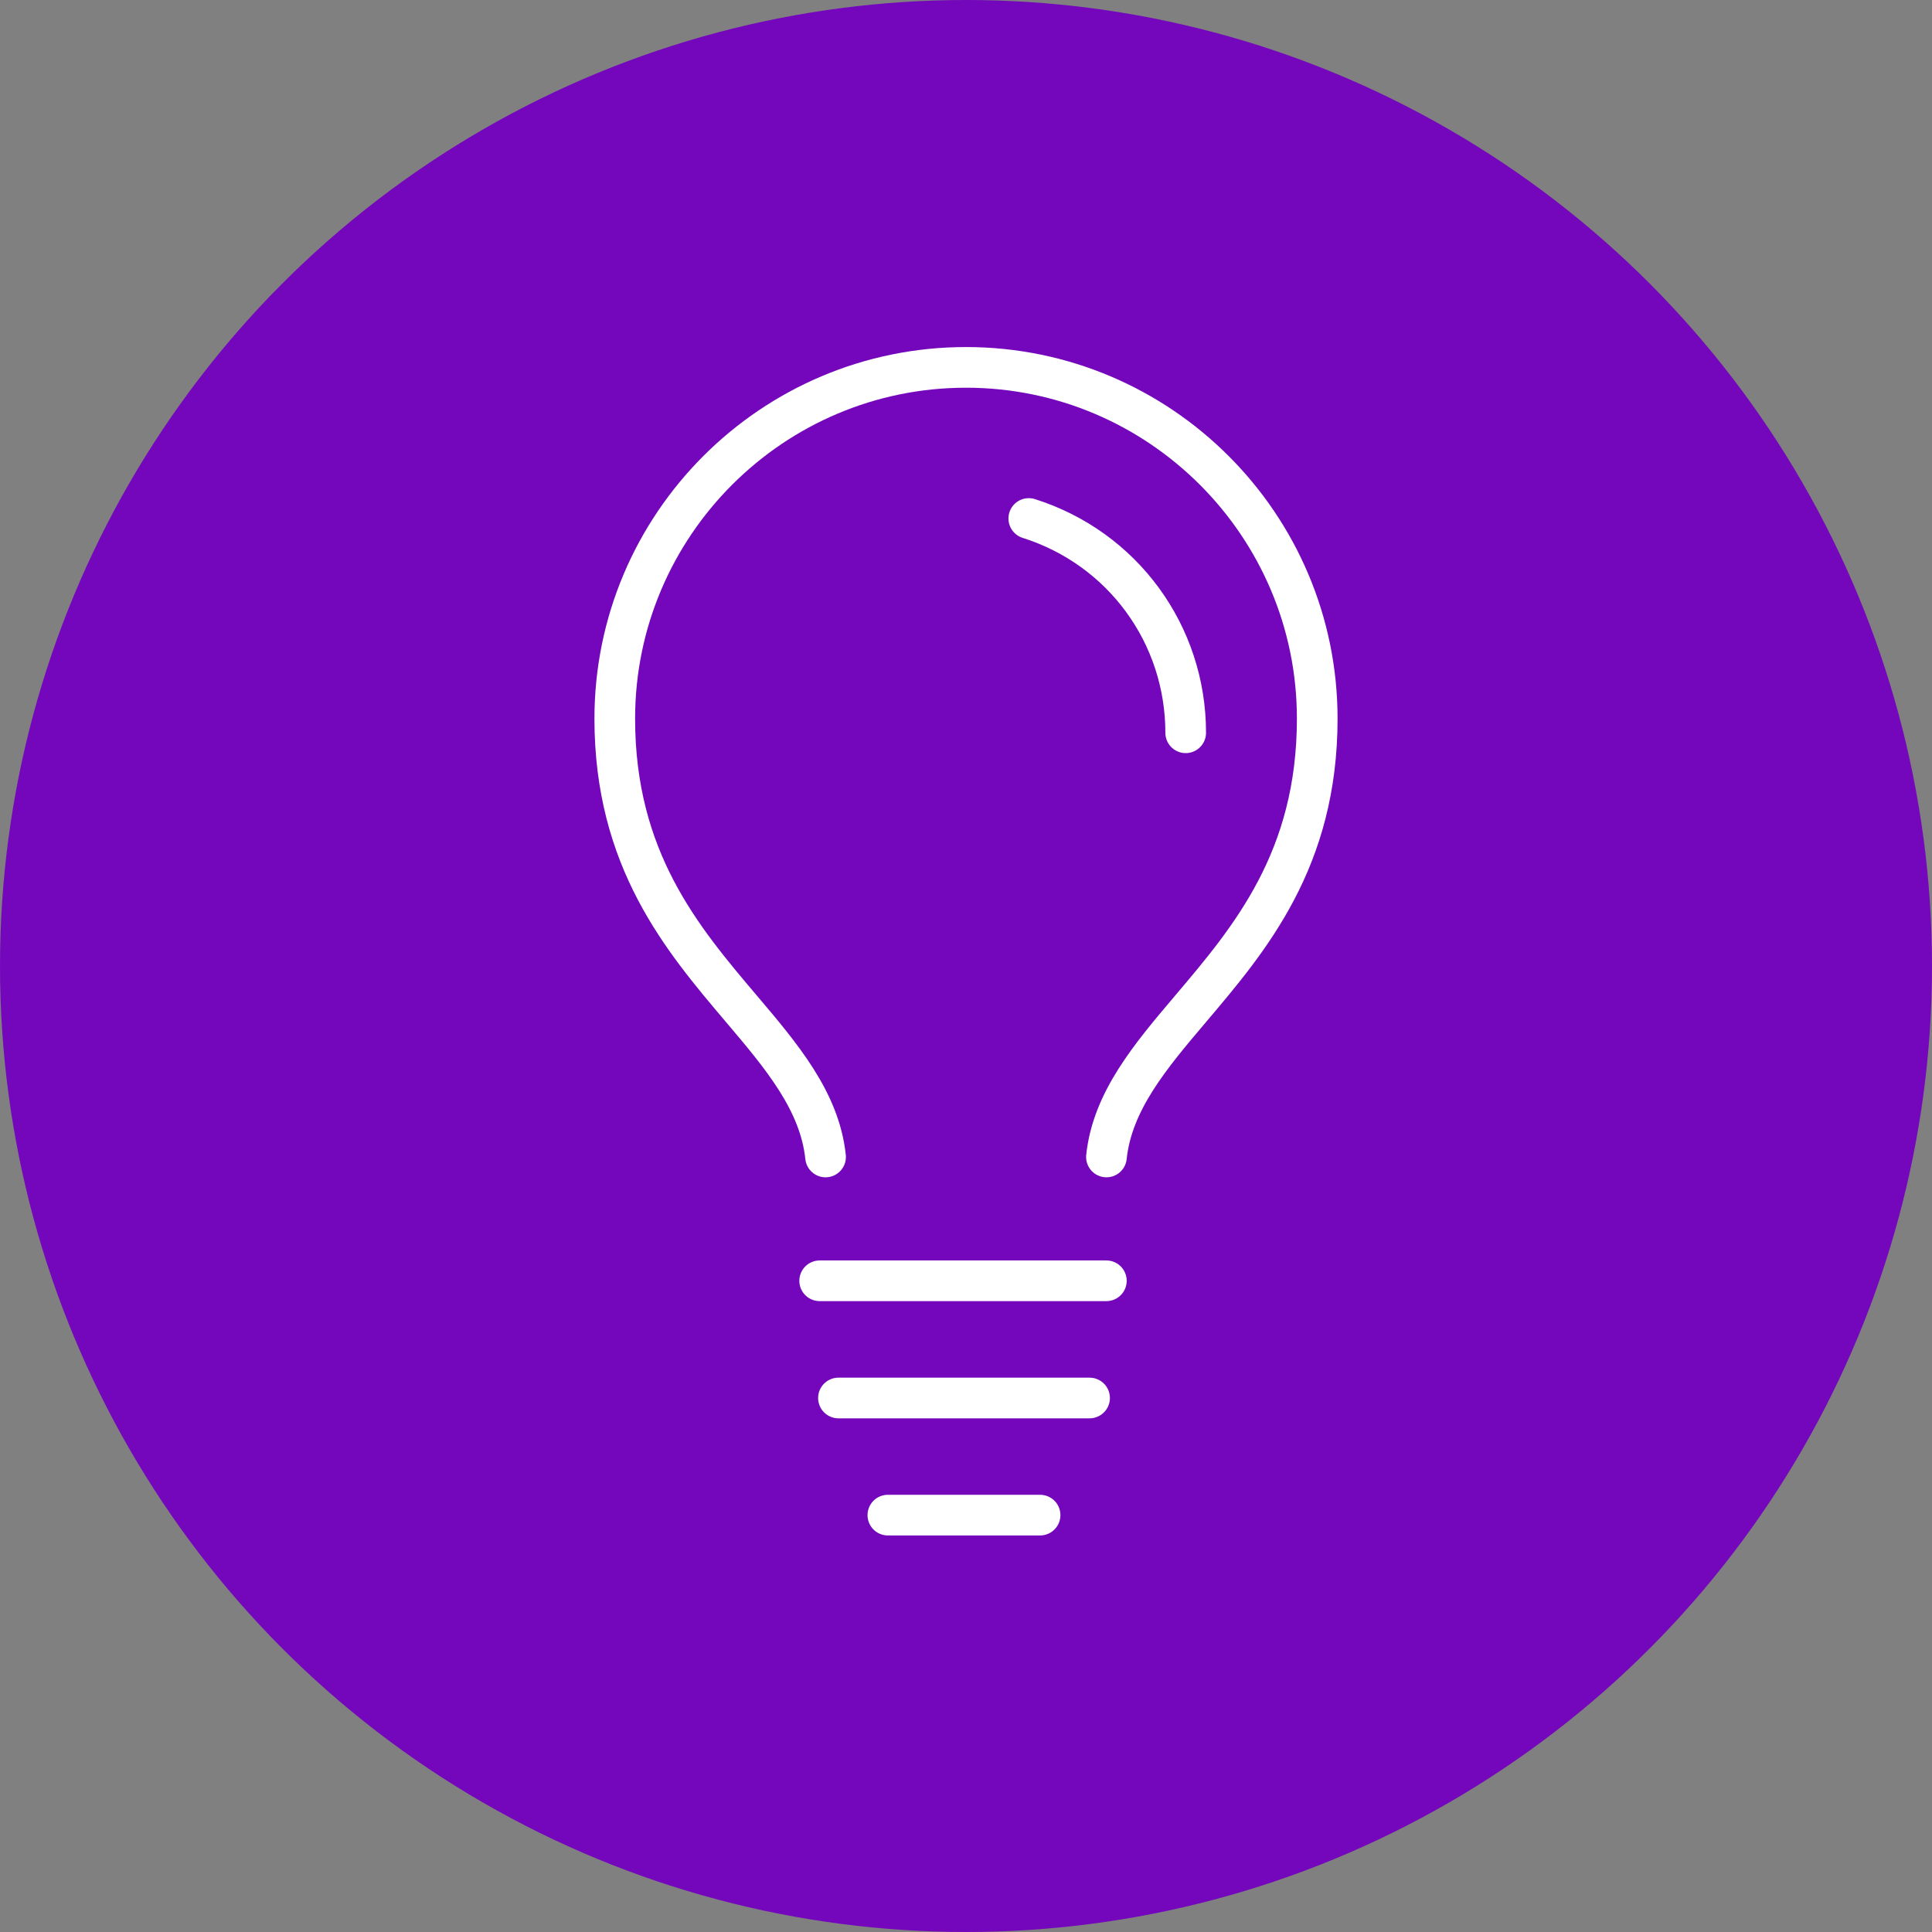 <?xml version="1.0" encoding="UTF-8"?><svg id="Capa_2" xmlns="http://www.w3.org/2000/svg" viewBox="0 0 242.8 242.8"><rect x="0" y="0" width="242.8" height="242.8" fill="#808080" stroke="none"/><defs><style>.cls-1{fill:#7407bc;}.cls-2{fill:none;stroke:#fff;stroke-linecap:round;stroke-linejoin:round;stroke-width:5.11px;}</style></defs><g id="Capa_1-2"><circle class="cls-1" cx="121.4" cy="121.4" r="121.4"/><path class="cls-2" d="M129.29,65.16c11.79,3.73,19.72,14.55,19.72,26.93"/><path class="cls-2" d="M139.05,145.4c.74-7.02,5.53-12.67,10.6-18.65,7.45-8.79,15.89-18.75,15.89-36.44,0-24.34-19.8-44.14-44.14-44.14s-44.14,19.8-44.14,44.14c0,17.69,8.44,27.65,15.89,36.44,5.07,5.98,9.86,11.63,10.6,18.65"/><line class="cls-2" x1="103.01" y1="160.96" x2="139.04" y2="160.96"/><line class="cls-2" x1="105.37" y1="175.69" x2="136.93" y2="175.69"/><line class="cls-2" x1="111.58" y1="190.41" x2="130.71" y2="190.41"/></g></svg>